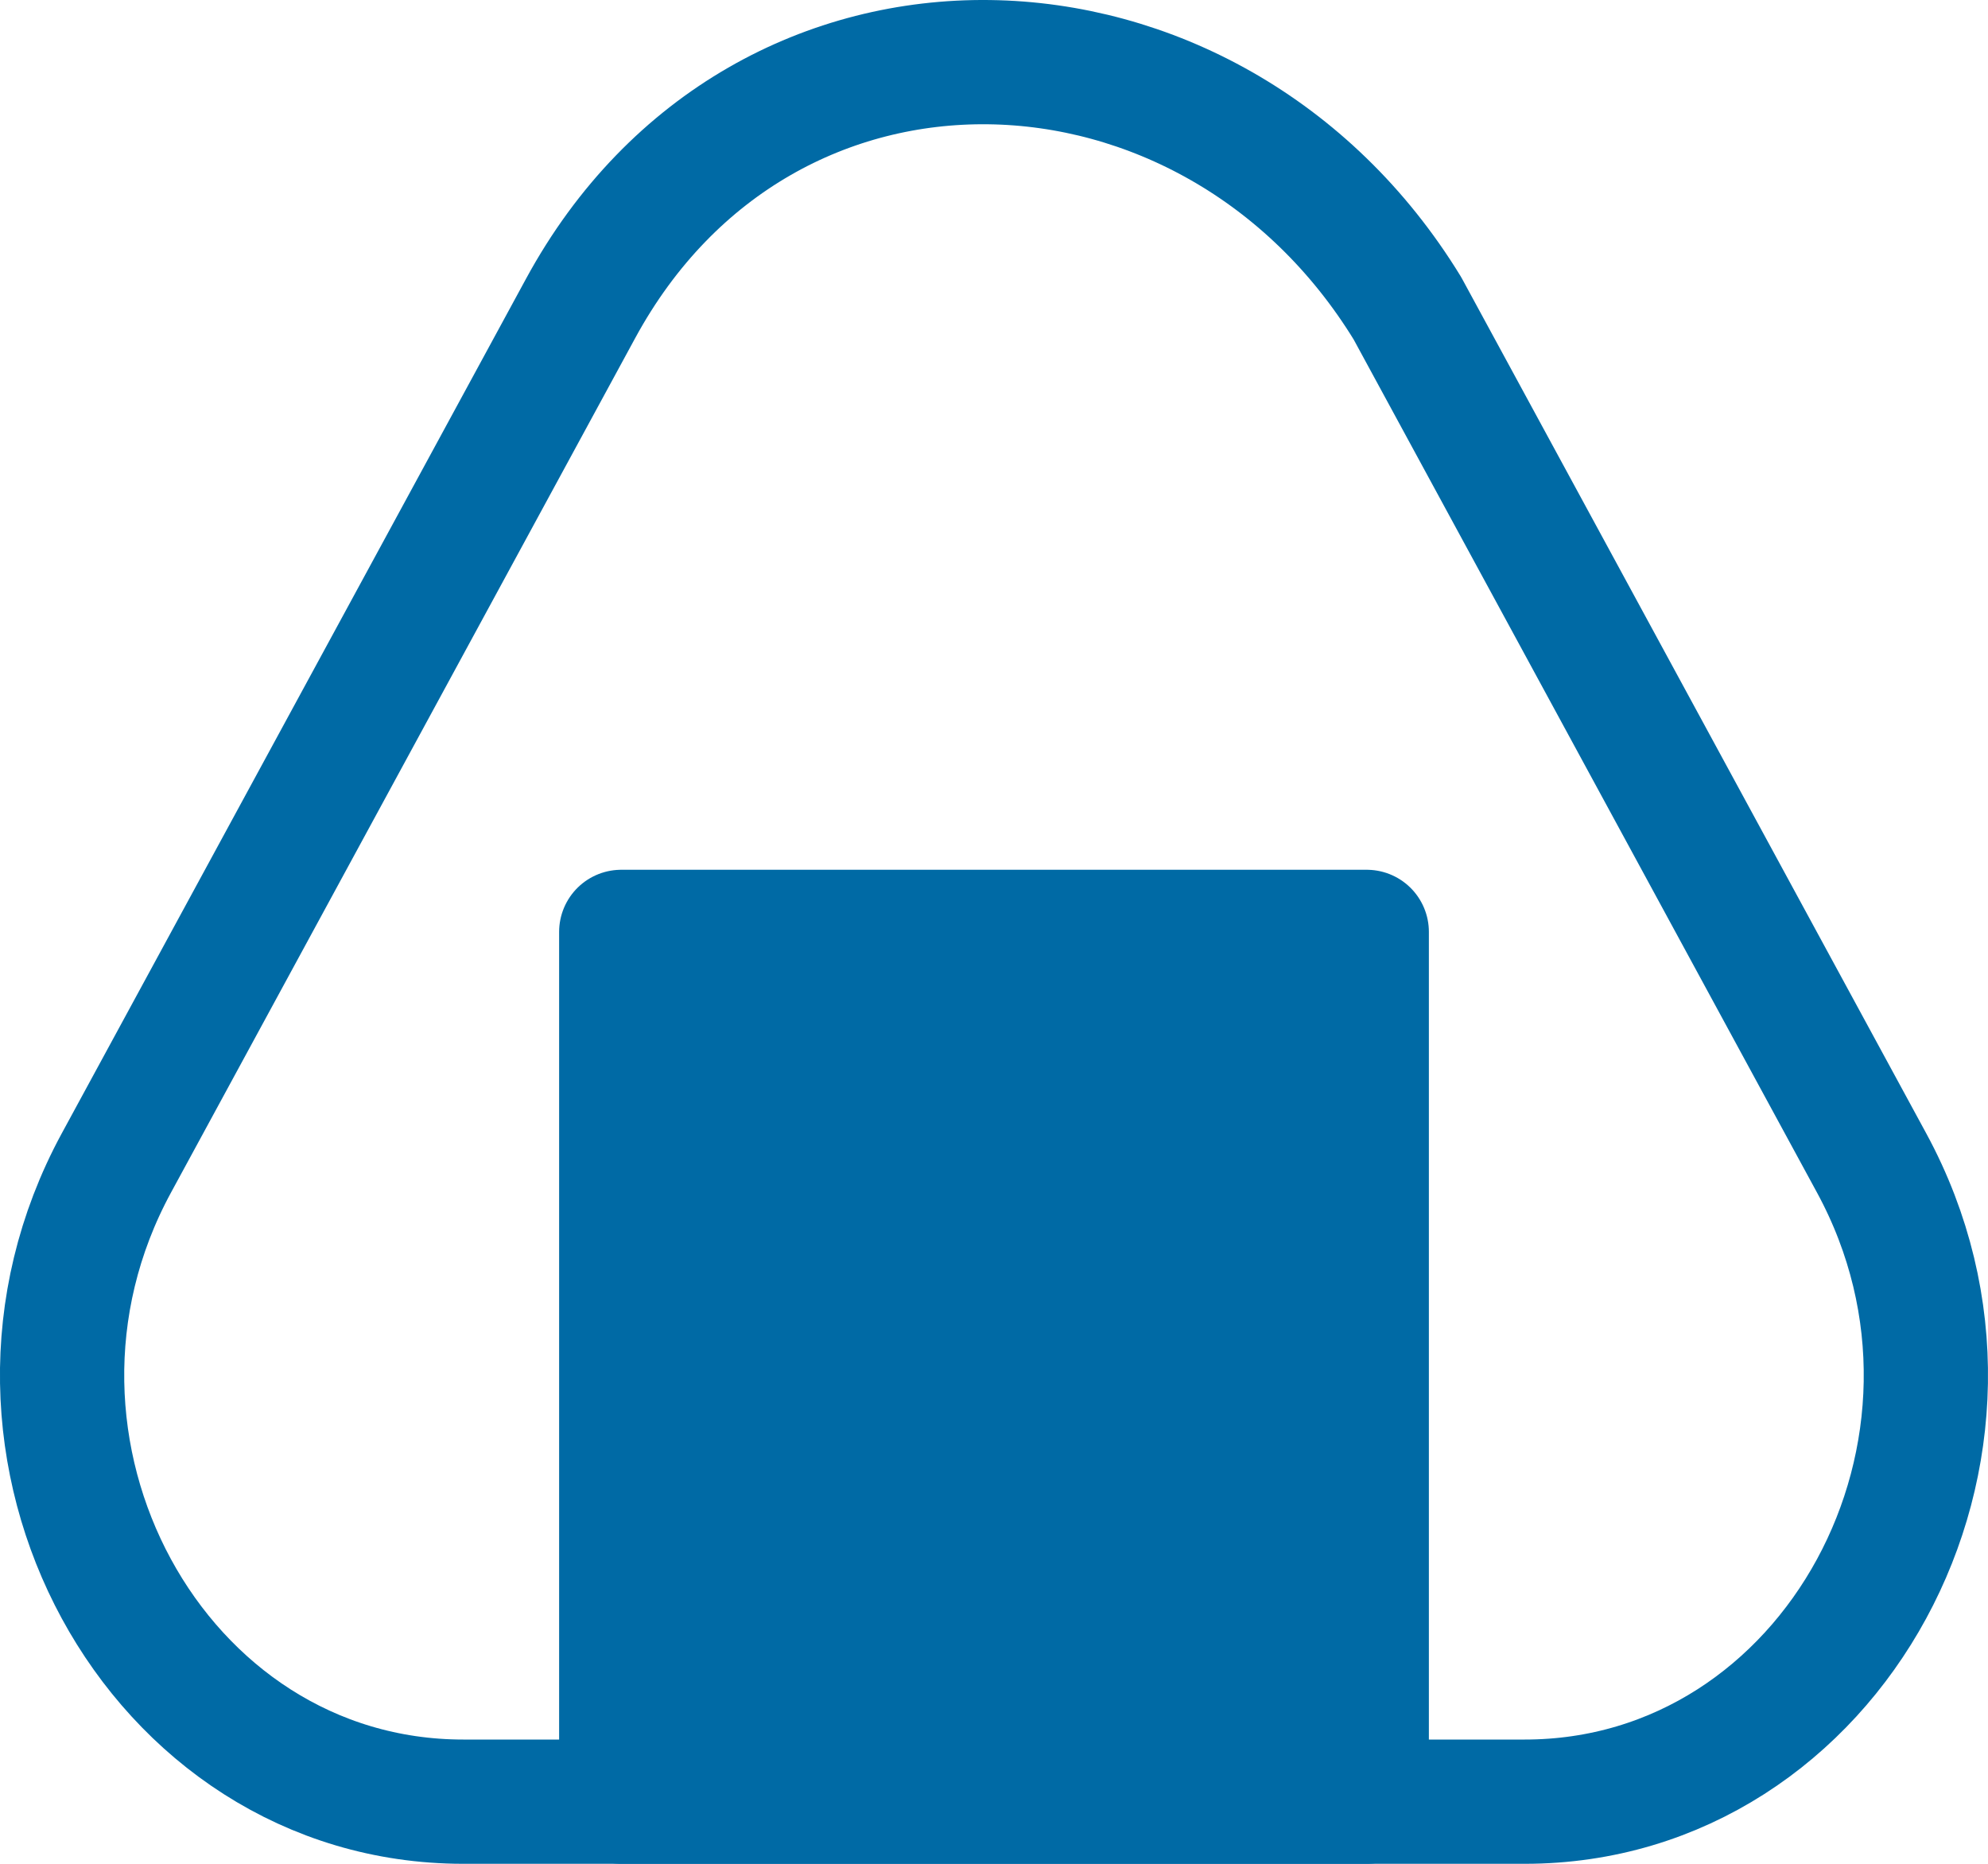 <?xml version="1.0" encoding="UTF-8"?>
<svg id="a" data-name="_x30_1" xmlns="http://www.w3.org/2000/svg" width="32" height="30" viewBox="0 0 32 30">
  <defs>
    <style>
      .f {
        fill: none;
      }

      .f, .g {
        stroke: #006aa5;
        stroke-linecap: round;
        stroke-linejoin: round;
        stroke-width: 2px;
      }

      .g {
        fill: #006aa5;
      }
    </style>
  </defs>
  <path class="f" d="M30.127,18.72l-7.472-13.757C19.5-.19,12.287-.451,9.346,4.964L1.873,18.72c-2.482,4.569.62,10.28,5.584,10.28h17.086c4.963,0,8.065-5.711,5.584-10.28Z"/>
  <rect class="g" x="10" y="15" width="12" height="14"/>
</svg>